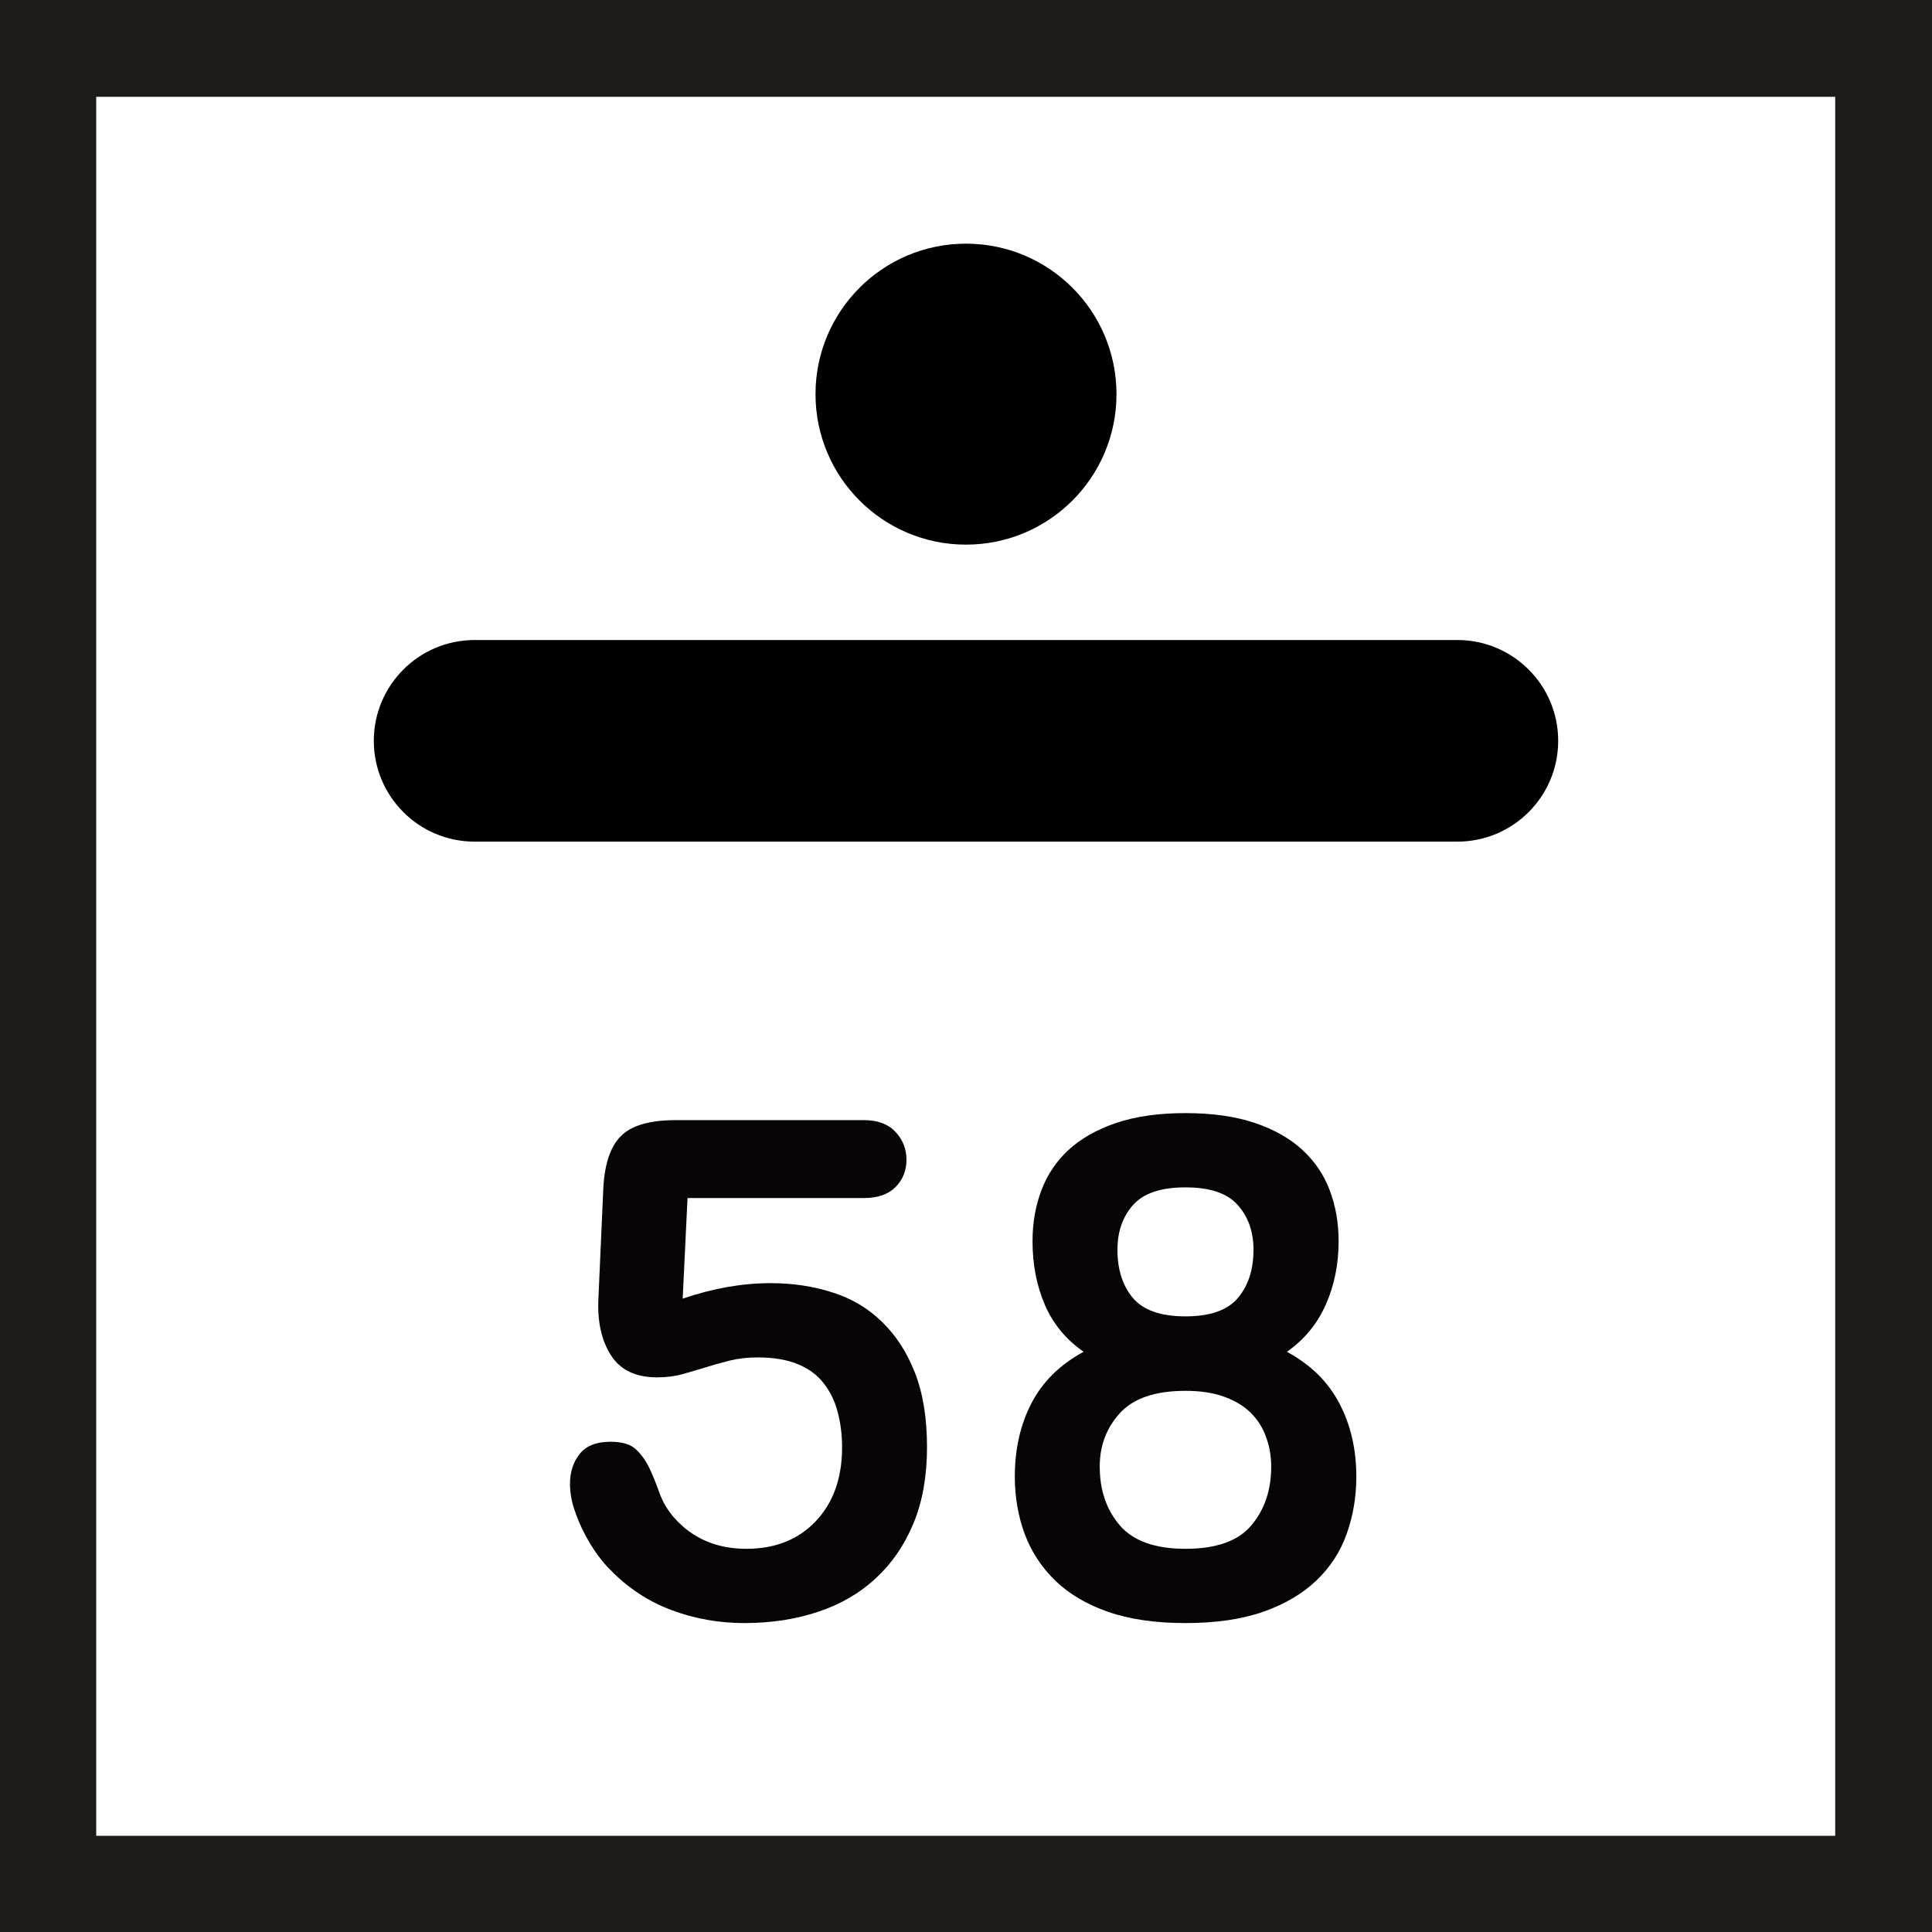 <svg xmlns="http://www.w3.org/2000/svg" xmlns:xlink="http://www.w3.org/1999/xlink" width="200" zoomAndPan="magnify" viewBox="0 0 150 150" height="200" preserveAspectRatio="xMidYMid meet" version="1.0"><defs><g/><clipPath id="ccfd9f2749"><path d="M 29.023 49.691 L 120.984 49.691 L 120.984 65.344 L 29.023 65.344 Z M 29.023 49.691 " clip-rule="nonzero"/></clipPath><clipPath id="650ad6d251"><path d="M 113.148 49.691 C 117.473 49.691 120.977 53.195 120.977 57.52 C 120.977 61.84 117.473 65.344 113.148 65.344 L 36.852 65.344 C 32.527 65.344 29.023 61.84 29.023 57.52 C 29.023 53.195 32.527 49.691 36.852 49.691 L 113.148 49.691 " clip-rule="nonzero"/></clipPath><clipPath id="0165867fd4"><path d="M 63.316 18.918 L 86.684 18.918 L 86.684 42.285 L 63.316 42.285 Z M 63.316 18.918 " clip-rule="nonzero"/></clipPath><clipPath id="b00d463f2c"><path d="M 75 18.918 C 68.547 18.918 63.316 24.148 63.316 30.602 C 63.316 37.055 68.547 42.285 75 42.285 C 81.453 42.285 86.684 37.055 86.684 30.602 C 86.684 24.148 81.453 18.918 75 18.918 " clip-rule="nonzero"/></clipPath></defs><g fill="#070505" fill-opacity="1"><g transform="translate(41.723, 125.468)"><g><path d="M 9.297 -18.531 C 7.641 -18.531 6.445 -19.098 5.719 -20.234 C 4.988 -21.367 4.66 -22.816 4.734 -24.578 L 5.109 -33 C 5.18 -34.945 5.617 -36.348 6.422 -37.203 C 7.234 -38.066 8.664 -38.5 10.719 -38.5 L 25.359 -38.5 C 26.422 -38.5 27.234 -38.195 27.797 -37.594 C 28.367 -36.988 28.656 -36.266 28.656 -35.422 C 28.656 -34.578 28.367 -33.867 27.797 -33.297 C 27.234 -32.734 26.422 -32.453 25.359 -32.453 L 11.656 -32.453 L 11.281 -24.641 C 13.625 -25.441 15.895 -25.844 18.094 -25.844 C 19.82 -25.844 21.426 -25.602 22.906 -25.125 C 24.395 -24.656 25.676 -23.895 26.75 -22.844 C 27.832 -21.801 28.688 -20.484 29.312 -18.891 C 29.938 -17.297 30.25 -15.363 30.25 -13.094 C 30.25 -10.852 29.898 -8.891 29.203 -7.203 C 28.504 -5.516 27.531 -4.094 26.281 -2.938 C 25.039 -1.781 23.547 -0.91 21.797 -0.328 C 20.055 0.254 18.145 0.547 16.062 0.547 C 14.082 0.547 12.191 0.207 10.391 -0.469 C 8.598 -1.145 7.023 -2.18 5.672 -3.578 C 5.367 -3.867 5.035 -4.258 4.672 -4.75 C 4.305 -5.25 3.969 -5.801 3.656 -6.406 C 3.344 -7.008 3.078 -7.641 2.859 -8.297 C 2.641 -8.961 2.531 -9.625 2.531 -10.281 C 2.531 -11.164 2.773 -11.926 3.266 -12.562 C 3.766 -13.207 4.566 -13.531 5.672 -13.531 C 6.586 -13.531 7.254 -13.328 7.672 -12.922 C 8.098 -12.516 8.445 -12.02 8.719 -11.438 C 8.988 -10.852 9.242 -10.223 9.484 -9.547 C 9.723 -8.867 10.098 -8.234 10.609 -7.641 C 12.047 -6.023 13.914 -5.219 16.219 -5.219 C 18.457 -5.219 20.254 -5.93 21.609 -7.359 C 22.973 -8.797 23.656 -10.707 23.656 -13.094 C 23.656 -14.082 23.539 -15 23.312 -15.844 C 23.094 -16.688 22.734 -17.426 22.234 -18.062 C 21.742 -18.707 21.078 -19.203 20.234 -19.547 C 19.391 -19.898 18.348 -20.078 17.109 -20.078 C 16.297 -20.078 15.562 -19.992 14.906 -19.828 C 14.25 -19.66 13.625 -19.484 13.031 -19.297 C 12.445 -19.117 11.859 -18.945 11.266 -18.781 C 10.68 -18.613 10.023 -18.531 9.297 -18.531 Z M 9.297 -18.531 "/></g></g></g><g fill="#070505" fill-opacity="1"><g transform="translate(75.821, 125.468)"><g><path d="M 16.219 0.547 C 13.875 0.547 11.867 0.254 10.203 -0.328 C 8.535 -0.91 7.172 -1.719 6.109 -2.75 C 5.047 -3.781 4.254 -4.988 3.734 -6.375 C 3.223 -7.77 2.969 -9.254 2.969 -10.828 C 2.969 -12.961 3.398 -14.863 4.266 -16.531 C 5.129 -18.195 6.477 -19.523 8.312 -20.516 C 6.945 -21.461 5.941 -22.68 5.297 -24.172 C 4.66 -25.66 4.344 -27.301 4.344 -29.094 C 4.344 -30.52 4.57 -31.836 5.031 -33.047 C 5.488 -34.266 6.191 -35.312 7.141 -36.188 C 8.098 -37.07 9.328 -37.77 10.828 -38.281 C 12.336 -38.789 14.133 -39.047 16.219 -39.047 C 18.312 -39.047 20.109 -38.789 21.609 -38.281 C 23.117 -37.77 24.348 -37.07 25.297 -36.188 C 26.254 -35.312 26.961 -34.266 27.422 -33.047 C 27.879 -31.836 28.109 -30.52 28.109 -29.094 C 28.109 -27.301 27.773 -25.66 27.109 -24.172 C 26.453 -22.68 25.445 -21.461 24.094 -20.516 C 25.926 -19.523 27.281 -18.195 28.156 -16.531 C 29.039 -14.863 29.484 -12.961 29.484 -10.828 C 29.484 -9.254 29.234 -7.77 28.734 -6.375 C 28.242 -4.988 27.457 -3.781 26.375 -2.75 C 25.289 -1.719 23.914 -0.91 22.25 -0.328 C 20.582 0.254 18.57 0.547 16.219 0.547 Z M 16.219 -33.281 C 14.312 -33.281 12.953 -32.82 12.141 -31.906 C 11.336 -30.988 10.938 -29.832 10.938 -28.438 C 10.938 -26.895 11.336 -25.645 12.141 -24.688 C 12.953 -23.738 14.312 -23.266 16.219 -23.266 C 18.125 -23.266 19.477 -23.738 20.281 -24.688 C 21.094 -25.645 21.5 -26.895 21.5 -28.438 C 21.5 -29.832 21.094 -30.988 20.281 -31.906 C 19.477 -32.82 18.125 -33.281 16.219 -33.281 Z M 16.219 -17.484 C 13.875 -17.484 12.176 -16.906 11.125 -15.75 C 10.082 -14.602 9.562 -13.223 9.562 -11.609 C 9.562 -9.773 10.082 -8.25 11.125 -7.031 C 12.176 -5.82 13.875 -5.219 16.219 -5.219 C 18.602 -5.219 20.305 -5.82 21.328 -7.031 C 22.359 -8.25 22.875 -9.773 22.875 -11.609 C 22.875 -12.41 22.742 -13.164 22.484 -13.875 C 22.234 -14.594 21.844 -15.219 21.312 -15.75 C 20.781 -16.289 20.094 -16.711 19.25 -17.016 C 18.406 -17.328 17.395 -17.484 16.219 -17.484 Z M 16.219 -17.484 "/></g></g></g><g clip-path="url(#ccfd9f2749)"><g clip-path="url(#650ad6d251)"><path fill="#000000" d="M 29.023 49.691 L 120.984 49.691 L 120.984 65.344 L 29.023 65.344 Z M 29.023 49.691 " fill-opacity="1" fill-rule="nonzero"/></g></g><g clip-path="url(#0165867fd4)"><g clip-path="url(#b00d463f2c)"><path fill="#000000" d="M 63.316 18.918 L 86.684 18.918 L 86.684 42.285 L 63.316 42.285 Z M 63.316 18.918 " fill-opacity="1" fill-rule="nonzero"/></g></g><path fill="#1c1b17" d="M 0 0 L 150 0 L 150 150 L 0 150 Z M 7.469 7.516 L 142.484 7.516 L 142.484 142.531 L 7.469 142.531 Z M 7.469 7.516 " fill-opacity="1" fill-rule="evenodd"/></svg>